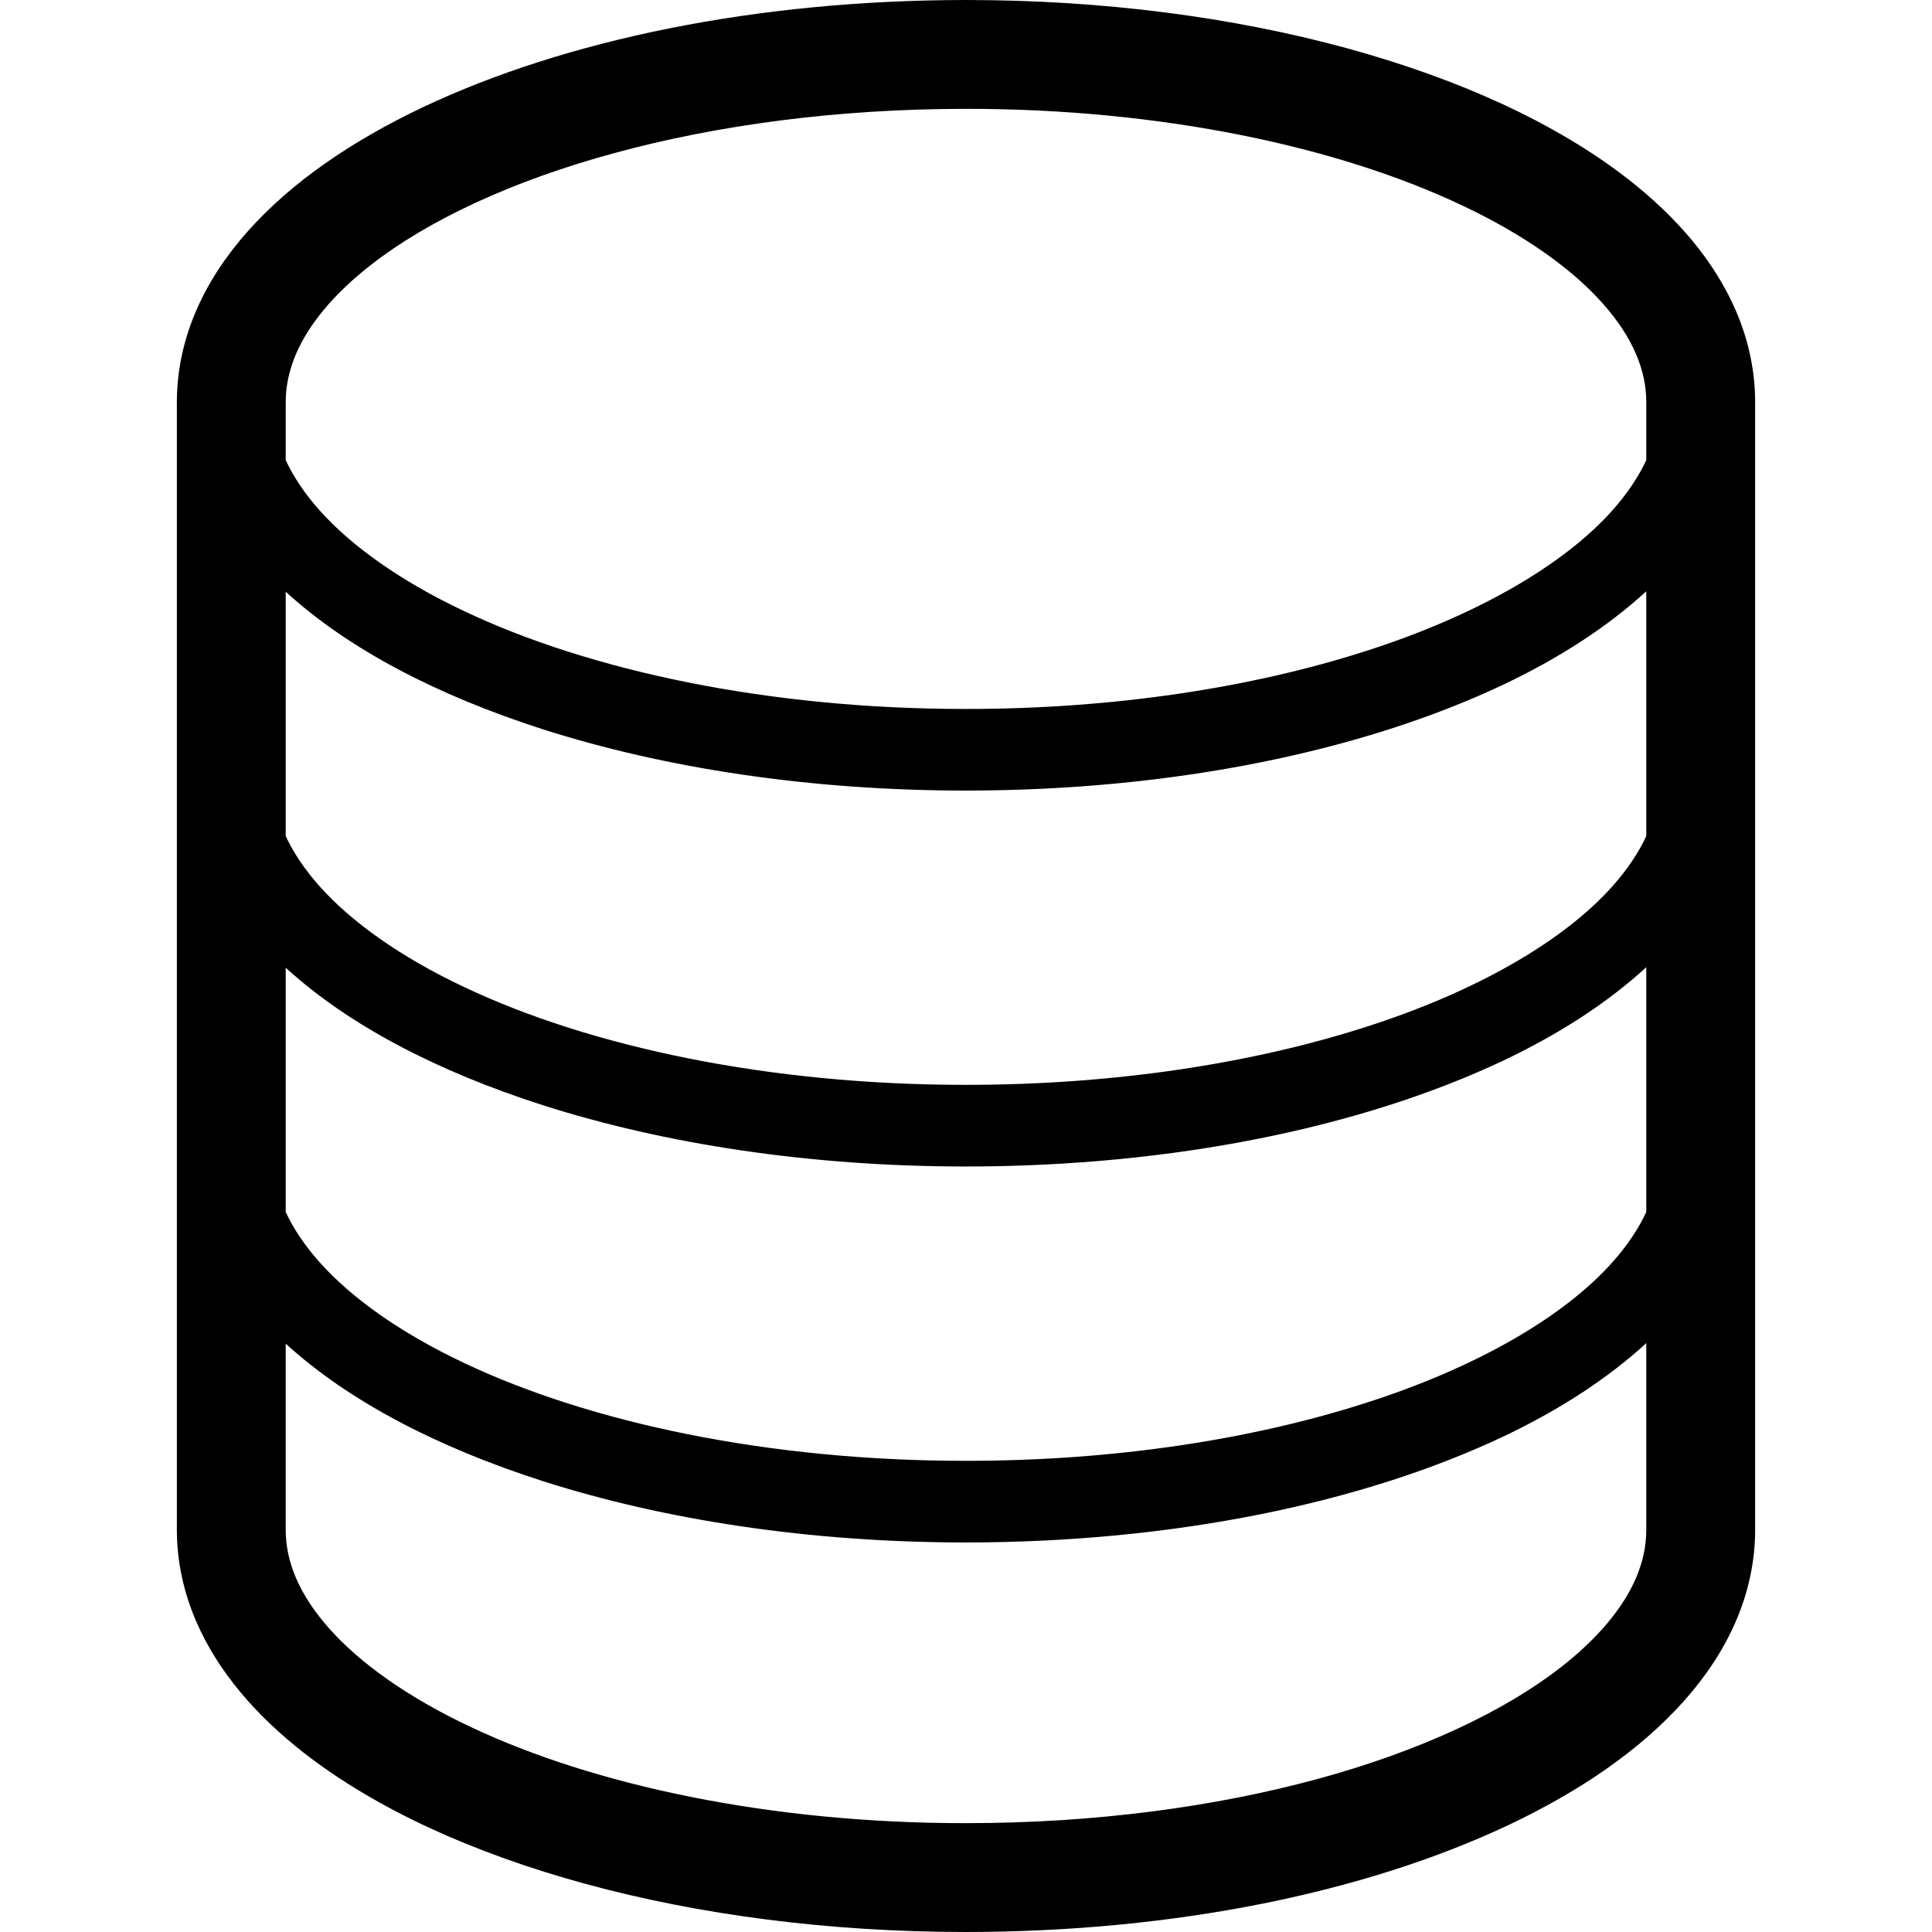 <?xml version="1.0" encoding="utf-8"?>

<!DOCTYPE svg PUBLIC "-//W3C//DTD SVG 1.1//EN" "http://www.w3.org/Graphics/SVG/1.1/DTD/svg11.dtd">
<!-- Uploaded to: SVG Repo, www.svgrepo.com, Generator: SVG Repo Mixer Tools -->
<svg height="38px" width="38px" fill="#000" version="1.1" id="_x32_" xmlns="http://www.w3.org/2000/svg" xmlns:xlink="http://www.w3.org/1999/xlink" 
	 viewBox="0 0 512 512"  xml:space="preserve">
<style type="text/css">
	.st0{fill:#000000;}
</style>
<g>
	<path class="st0" d="M459.991,82.262c-5.818-13.388-15.866-24.916-28.61-34.854c-19.179-14.896-44.758-26.522-74.674-34.691
		C326.789,4.575,292.498,0,256,0c-55.622,0.036-106.071,10.548-143.848,28.374c-18.889,8.959-34.692,19.76-46.31,32.713
		c-5.791,6.48-10.52,13.542-13.832,21.176c-3.304,7.634-5.146,15.866-5.138,24.29V405.44c-0.008,8.423,1.834,16.665,5.138,24.29
		c5.818,13.388,15.866,24.915,28.61,34.863c19.18,14.896,44.757,26.523,74.675,34.692C185.211,507.425,219.503,511.992,256,512
		c55.632-0.046,106.07-10.546,143.848-28.383c18.888-8.958,34.691-19.751,46.309-32.712c5.792-6.472,10.52-13.534,13.833-21.176
		c3.304-7.624,5.146-15.867,5.137-24.29V106.552C465.137,98.128,463.295,89.896,459.991,82.262z M436.282,405.44
		c-0.009,4.293-0.889,8.478-2.768,12.843c-3.268,7.597-9.849,15.766-19.861,23.545c-14.967,11.7-37.369,22.257-64.526,29.626
		c-27.158,7.388-59.054,11.709-93.128,11.7c-51.909,0.046-98.818-10.084-131.503-25.606c-16.357-7.715-29.064-16.774-37.142-25.86
		c-4.066-4.538-6.989-9.058-8.868-13.406c-1.88-4.366-2.76-8.55-2.769-12.843v-49.36c16.684,15.25,40.111,27.43,68.13,36.435
		c32.304,10.32,70.789,16.247,112.152,16.256c55.16-0.027,105.164-10.493,142.306-28.029c14.931-7.08,27.693-15.368,37.976-24.798
		V405.44z M436.282,321.198c-2.051,4.402-4.983,8.814-8.94,13.27c-12.78,14.396-35.917,27.948-65.77,37.442
		c-29.844,9.548-66.287,15.23-105.572,15.222c-52.372,0.027-99.726-10.14-133.046-25.95c-16.674-7.87-29.763-17.137-38.294-26.714
		c-3.958-4.456-6.89-8.868-8.942-13.26v-64.754c16.684,15.249,40.111,27.43,68.13,36.434
		c32.304,10.311,70.789,16.238,112.152,16.248c55.16-0.028,105.164-10.492,142.306-28.03c14.931-7.08,27.693-15.357,37.976-24.788
		V321.198z M436.282,221.572c-2.051,4.402-4.983,8.813-8.94,13.261c-12.78,14.395-35.917,27.956-65.77,37.441
		c-29.844,9.549-66.287,15.231-105.572,15.222c-52.372,0.028-99.726-10.138-133.046-25.941
		c-16.674-7.87-29.763-17.146-38.294-26.722c-3.958-4.448-6.89-8.859-8.942-13.261v-64.754c16.684,15.258,40.111,27.43,68.13,36.443
		c32.304,10.32,70.789,16.247,112.152,16.247c55.16-0.027,105.164-10.484,142.306-28.029c14.931-7.08,27.693-15.358,37.976-24.789
		V221.572z M436.282,121.936c-2.051,4.403-4.983,8.823-8.94,13.271c-12.78,14.405-35.917,27.956-65.77,37.451
		c-29.844,9.548-66.287,15.23-105.572,15.222c-52.372,0.027-99.726-10.14-133.046-25.95c-16.674-7.879-29.763-17.147-38.294-26.722
		c-3.958-4.448-6.89-8.868-8.942-13.262v-15.394c0.01-4.294,0.89-8.469,2.769-12.835c3.268-7.607,9.848-15.766,19.86-23.554
		c14.968-11.7,37.369-22.256,64.526-29.617c27.158-7.398,59.053-11.709,93.127-11.7c51.91-0.046,98.819,10.085,131.504,25.606
		c16.356,7.706,29.054,16.765,37.142,25.86c4.066,4.538,6.988,9.05,8.868,13.406c1.878,4.366,2.758,8.541,2.768,12.835V121.936z"/>
</g>
</svg>